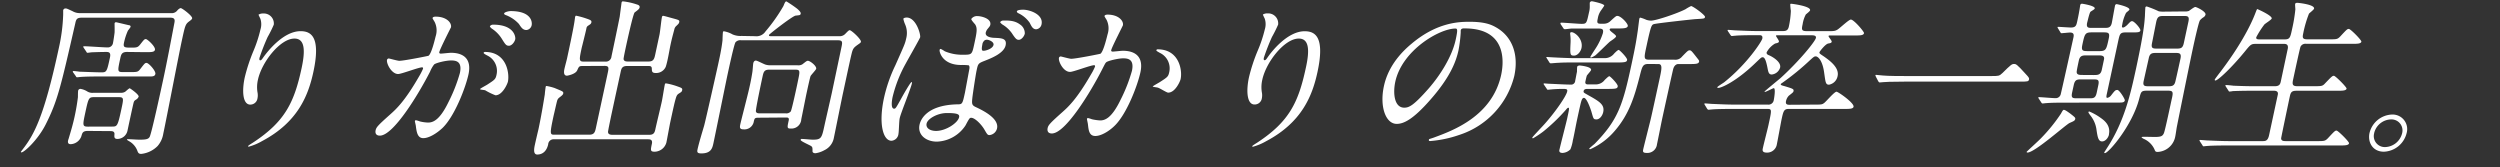 <svg xmlns="http://www.w3.org/2000/svg" viewBox="0 0 717 48"><rect x="0" y="0" width="717" height="48" fill="#333333" stroke="none"/><defs><style>.cls-1{fill:#fff;}.cls-2{fill:none;}</style></defs><g id="レイヤー_1" data-name="レイヤー 1"><path class="cls-1" d="M49,3.76A2,2,0,0,0,50.85,3c.12-.14.62-.67,1-.67s3.4,2.26,3.26,2.93c-.07.29-.35.48-.58.67-1.36,1-1.36,1-2.42,5.9-.82,3.8-4.38,22.33-5.28,26.5a7.08,7.08,0,0,1-1.63,3.55,7.75,7.75,0,0,1-4.71,2.26c-.72,0-.89-.34-1.1-.91a5.26,5.26,0,0,0-2.47-2.79c-.12-.09-.51-.28-.49-.38s.07-.15.22-.15c.48,0,2.75.15,3.28.15,1.82,0,2.61-.1,3-.82.58-1.15,3.3-13.77,3.87-16.41,1.14-5.28,2.21-11,3.2-16.18.19-.91.19-1.58-1.15-1.58H23.47c-1.34,0-1.62.38-1.87,1.58C17.38,25.12,16.49,29,13.06,35.78c-2.23,4.37-6.12,7.92-6.89,7.92A.14.14,0,0,1,6,43.51s.4-.53.47-.63c3.32-4.27,6.14-9.31,10.4-29.09a50.26,50.26,0,0,0,1.25-9.6c0-.09,0-1.2,0-1.25a.68.68,0,0,1,.64-.52c.39,0,.56.09,2.08.81A4.11,4.11,0,0,0,23,3.76ZM25.16,37.55c-1.44,0-1.57.63-1.8,1.44a3.4,3.4,0,0,1-3.09,2.36c-1,0-.78-.87-.73-1.11s.12-.34.15-.48c.7-2.35,1.2-4,1.72-6.38s.82-4.52.94-5.52c0-.24,0-1.54.06-1.83a.65.65,0,0,1,.74-.53,5.26,5.26,0,0,1,1.86.72,2.76,2.76,0,0,0,1.79.39h7.82a2.18,2.18,0,0,0,1.27-.29c.16-.1,1.08-1,1.32-1,.09,0,2.69,1.78,2.55,2.4a1.68,1.68,0,0,1-.54.72c-.67.43-.72.48-.87.91s-1.58,7.16-1.76,8a3,3,0,0,1-2.89,2.5c-1,0-.92-.62-.88-1.25.12-1-.7-1-1.27-1ZM36.43,14.9c-1.49,0-1.69.72-1.92,1.77-.82,3.79-.87,4,.76,4h2.11c2,0,2.21,0,2.95-1,1.12-1.44,1.26-1.63,1.69-1.63.63,0,2.72,2.31,2.54,3.17s-1.07.72-2.75.72H29.18c-1.15,0-4.36,0-6.08.14-.14,0-.88.1-1,.1s-.27-.1-.36-.34L21,20.8c-.14-.24-.14-.24-.13-.29a.23.23,0,0,1,.23-.14c.24,0,1.41.14,1.68.19,1.53.05,4.95.19,6.39.19s1.52-.33,2.37-4.27c.32-1.49-.38-1.58-1.06-1.58-1.82,0-3.76.09-4,.09s-1.18.15-1.38.15-.25-.15-.36-.34L24,13.7c-.14-.24-.14-.24-.13-.29a.22.22,0,0,1,.22-.15c1,0,5.65.34,6.7.34a1.49,1.49,0,0,0,1.61-1.25c.13-.57.42-2.59.46-3s0-2.21,0-2.64a.43.43,0,0,1,.41-.34c.1,0,2.47.58,3.75.87.28,0,.49.19.42.52a10.72,10.72,0,0,1-.74,1,16.56,16.56,0,0,0-1.14,3.51c-.3,1.39.23,1.39,2.2,1.39,1.49,0,1.8-.1,2.45-.91,1.06-1.35,1.2-1.54,1.63-1.54s2.8,2.16,2.6,3.07c-.14.68-1.06.68-2.69.68ZM32.1,36.3c1.49,0,1.64,0,2.7-4.94.68-3.17.76-3.5-.83-3.5H27.06c-1.63,0-1.68.24-2.6,4.46-.76,3.55-.85,4,.73,4Z"/><path class="cls-1" d="M84.45,11.06c-4.08,0-9.37,6.72-10.47,11.8a9.33,9.33,0,0,0-.14,3.56,4.5,4.5,0,0,1,0,1.82A2.07,2.07,0,0,1,71.78,30c-2.21,0-2.41-4-1.59-7.78a49.52,49.52,0,0,1,2.51-7.63,37.59,37.59,0,0,0,2-6.14,5,5,0,0,0,0-3c-.06-.19-.57-1.15-.55-1.25a2.37,2.37,0,0,1,1.37-.33,2.86,2.86,0,0,1,3,3.21,34.52,34.52,0,0,1-1.77,3.55,61.2,61.2,0,0,0-2.34,6c0,.14-.14.67.24.67s.65-.58,1.12-1.2C76.59,15,81.16,8.94,86.2,8.94c3,0,5.85,1.59,3.68,11.67-1.46,6.77-4.46,14.45-14.75,19.87a15.71,15.71,0,0,1-3.8,1.59c-.09,0-.18,0-.16-.15s.15-.24,1.43-1.05c9.15-6,11.79-11.53,13.9-21.32C87.64,14.27,87.37,11.06,84.45,11.06Z"/><path class="cls-1" d="M111,17.15a.55.55,0,0,1,.51-.38c.15,0,2.5.67,3,.67,1.39,0,8.27-1.39,8.37-1.44.94-.58,2-5.42,2.09-5.66a5.48,5.48,0,0,0-.33-4.08c-.53-.87-.61-1-.57-1.11.07-.33.65-.38.85-.38,3.21,0,4.69,1.82,4.42,3.07,0,0-3.15,6.19-3.35,7.1-.06.29.1.44.43.44s2.5-.24,2.89-.24c3.6,0,6,1.72,5.06,6.14-.82,3.79-3.94,12-7.45,15.41-1.68,1.58-3.89,2.93-5.52,2.93s-1.9-1.68-2.12-3.32c0-.33-.32-1.44-.29-1.58a.31.31,0,0,1,.3-.24,7,7,0,0,1,1.12.34,11,11,0,0,0,2.38.33c1.39,0,3.31-.67,5.82-5.85a45.37,45.37,0,0,0,3.29-8.36c.72-3.36-1.15-3.6-2.54-3.6-1.54,0-4.43.72-4.86,1.16a8.63,8.63,0,0,0-1.16,2.06C120,27.09,112.82,38.9,108.94,38.9c-1.06,0-1.4-.67-1.21-1.54s.64-1.39,4.2-4.56c1.61-1.44,4.1-3.65,8.24-10.85a18.05,18.05,0,0,0,1.16-2.25c0-.15,0-.39-.26-.39-1,0-5.93,1.92-6.89,1.92C112.31,21.23,110.75,18.21,111,17.15ZM142.1,27.33a18.68,18.68,0,0,1-2.95-1.44c-.32-.1-1.51-.15-1.47-.34s1.82-1.1,2.16-1.34c2.07-1.35,2.29-1.49,2.57-2.79a4.9,4.9,0,0,0-2.7-5.52c-.34-.19-1-.52-1-.72s.25-.28.39-.28c6.15,0,7.06,6,6.58,8.49C145.56,24,144.12,27.33,142.1,27.33Zm5.67-16.08c-.17.81-1,1.87-1.79,1.87s-1-.29-2.1-2.06a9.4,9.4,0,0,0-2.8-2.84c-.21-.14-.61-.52-.57-.72a1.16,1.16,0,0,1,.91-.43C147.57,7.07,147.9,10.67,147.77,11.25Zm4.71-4A1.72,1.72,0,0,1,151,8.61c-1,0-1.45-.63-2.17-1.73a9.71,9.71,0,0,0-3.73-2.54c-.44-.15-.55-.34-.52-.48.09-.39,1.3-.68,1.88-.68C152.39,3.18,152.68,6.3,152.48,7.22Z"/><path class="cls-1" d="M167.2,18.93c-1.11,0-1.13.09-1.66,1.25s-2.88,1.53-2.93,1.53c-1.05,0-.88-1.25-.75-1.87s.66-2.59.75-3c.52-2.4,1.81-8.4,2.14-10.61.11-.72.16-1.2.18-1.3s.1-.43.29-.43a23.25,23.25,0,0,1,3.08.86c.93.34,1.43.48,1.31,1.06-.1.43-.31.53-.87.91a1.05,1.05,0,0,0-.56.82c0,.19-1.32,5.47-1.34,5.52-.77,3.6-.81,4,.62,4h6.15a1.6,1.6,0,0,0,1.76-1.49c.53-2.45,2-9.5,2.37-11.42.07-.58.52-4,.54-4.08s.11-.29.4-.29a19.25,19.25,0,0,1,3.89.86c.5.15,1,.34.86.92-.08.38-.43.67-1.4,1.39-.47.38-2.26,8.69-2.55,10-.13.62-.67,3.12-.64,3.41.15.67.82.67,1.2.67h6c1.3,0,1.59-.67,1.85-1.87l1.27-5.91c.16-.76.51-4.17.67-4.89.06-.29.14-.43.38-.43s2.18.57,2.59.67c1.95.53,2.13.57,2,1.15-.08.38-.26.53-.74,1a1.82,1.82,0,0,0-.68,1.15c-.46,1.73-.7,2.59-1.06,4.27s-.8,4.61-1.37,6.34a3,3,0,0,1-2.84,1.82c-1.1,0-1.15-.43-1.17-1.24s-.55-.77-1.13-.77h-6c-1.44,0-1.61.81-1.79,1.63-1.49,6.91-3.14,14.35-3.59,16.9-.11.52-.11,1.2,1.18,1.2h10.66c1.34,0,1.52-.82,1.7-1.64.26-1.24,1.61-6.81,1.84-7.92.17-.76.69-4.08.84-4.75.08-.38.09-.43.43-.43a19.33,19.33,0,0,1,3.35.91c1.07.39,1.34.48,1.21,1.06-.09.43-.3.53-.81.86-.71.43-.8.63-1.29,2.45-.35,1.39-1,4.42-1.32,5.9-.21,1-.93,5-1.11,5.81a3.57,3.57,0,0,1-3.34,2.6c-1.3,0-1.2-.44-.81-2.26.28-1.3-.63-1.3-1.16-1.3H158.92a1.54,1.54,0,0,0-1.7,1.44c-.32,1.49-1.25,2.93-3.13,2.93-1.29,0-.88-1.92-.67-2.88.11-.53.84-3.69,1-4.32.79-3.7,1.42-7.49,1.84-10.13,0-.33.19-1.77.23-2s.08-.33.27-.33a15.68,15.68,0,0,1,2.27.57c2.39,1,2.63,1,2.49,1.64-.08.33-.47.62-1.22,1.2a1.76,1.76,0,0,0-.51.81c-.24.87-.76,3.27-1,4.23-1.19,5.52-1.05,5.52.3,5.52H169c1.39,0,1.64-.72,1.88-1.83l3.33-15.45c.4-1.88.57-2.45-.87-2.45Z"/><path class="cls-1" d="M216.56,10.38a3.1,3.1,0,0,0,3-1.39,47.69,47.69,0,0,0,5.12-7.25c.38-.91.53-1.34.86-1.34a35.37,35.37,0,0,1,3.1,2.11c.2.19,1.1.91,1,1.39s-.23.44-1.46.58c-.95.14-7.58,5.33-7.62,5.52-.09.38.2.38.68.38h19.49a2.16,2.16,0,0,0,1.74-.72c.74-.76,1-1,1.22-1,.52,0,3.36,2.64,3.22,3.32,0,.24-.39.48-.51.57-1.41,1-1.75,1.2-2.13,2.74-.34,1.39-.55,2.35-2.46,11.23-.4,1.82-2.2,10.85-2.64,12.91a4.87,4.87,0,0,1-2.75,3.65,7.35,7.35,0,0,1-2.54.87c-.39,0-.84-.15-.85-.53,0-1,0-1.2-.35-1.49s-3.15-1.44-3.06-1.82.48-.25.58-.25c.43,0,2.4.2,2.88.2,2.5,0,2.6-.48,3.39-4.13.29-1.35,1.76-7.73,2.07-9.17.39-1.82,2.35-11.14,2.74-13,.35-1.63.48-2.21-1-2.21H212.6a1.82,1.82,0,0,0-1.66.58c-.41.57-1.95,7.73-2.25,9.12-.61,2.83-3.41,16.7-4.08,19.82-.29,1.35-.63,2.93-3.46,2.93-1.06,0-1.29-.29-1.11-1.1.41-1.92,1.35-4.95,1.91-6.87.45-1.63,3.94-17.18,4-17.52.33-1.53,1-4.46,1.27-7,0-.33.05-2,.13-2.35a.28.28,0,0,1,.28-.19,7.81,7.81,0,0,1,2.49.91,5.77,5.77,0,0,0,2.55.43Zm1.07,23.38c-1.2,0-1.23.14-1.49,1.34a2.72,2.72,0,0,1-2.84,2c-1,0-1.22-.33-1-1.34,0-.24,2.2-8.69,2.55-10.32.12-.53.54-2.26.93-4.76.08-.38.18-2.16.26-2.54s.31-.77.74-.77,2.41,1.11,2.91,1.2a4.47,4.47,0,0,0,1.32.15h7.72a2.14,2.14,0,0,0,1.41-.29c.87-.67,1.22-1,1.55-1,.63,0,2.56,1.49,2.39,2.3-.08.34-1.43,1.73-1.6,2.07s-1,4.22-1.15,4.89c-.23,1.06-1.27,6.34-1.52,7.49a2.82,2.82,0,0,1-3,2.69c-1.11,0-1.06-.24-.6-2.35.17-.82-.36-.82-.79-.82Zm7.71-1.25a1.61,1.61,0,0,0,1.46-.57c.32-.58,1.84-7.64,2-8.5.66-3.07.74-3.46-.7-3.46h-7.54c-1.44,0-1.6.77-1.88,2.07-.15.67-2,9.31-1.89,9.89s.79.57,1.22.57Z"/><path class="cls-1" d="M257.68,38.37a2.18,2.18,0,0,1-2,2c-2.4,0-3.76-4.8-2.16-12.24a42.45,42.45,0,0,1,3.27-9.41c2.62-5.91,2.77-6.15,3.09-7.63a6.19,6.19,0,0,0-.25-4,7.85,7.85,0,0,1-.55-1.68c.06-.29.66-.38.95-.38,2.69,0,4.05,4.8,3.87,5.66-.09.39-3.47,6.29-4.11,7.49A37.84,37.84,0,0,0,256,27.81c-.06.29-.72,3.36.43,3.36.43,0,.52-.19,2-2.83.33-.63,2.67-4.8,3-4.8.19,0,.11.33.09.43-.33,1.53-3.16,8.45-3.46,9.84C257.84,34.53,257.83,37.7,257.68,38.37Zm19.17-2.31a10.25,10.25,0,0,1-8.14,4.56c-3.21,0-5.57-2-5-4.79.14-.68,1.24-5.77,11.11-5.91,1.2,0,1.27-.34,1.92-3.31.06-.29,1-5.38,1.25-6.72.06-.29.14-.87-.14-1.15a14.71,14.71,0,0,0-2.18-.1c-5.43,0-6.29-3.79-6.19-4.27,0-.15.12-.34.31-.34a6.82,6.82,0,0,1,1.16.67,12.71,12.71,0,0,0,5.17,1c2.64,0,2.64,0,3.32-3.16s.94-4.37.27-5.48c-.15-.24-1.21-1.29-1.14-1.63a2,2,0,0,1,1.81-.81c1,0,4,.67,3.64,2.49-.08.34-.15.43-.79,1.2a2.67,2.67,0,0,0-.51,1c-.31,1.44,2.17,1.54,2.46,1.54,2.09.09,3.66.14,3.23,2.16-.49,2.25-4,3.64-5.95,4.41s-1.95.82-2.39,2.88c-.23,1.06-1.06,6.48-1.2,7.78-.19,1.77-.12,2.11,1,2.64,2.14,1,6.69,3.26,6.08,6.1a2.48,2.48,0,0,1-2.14,1.92c-.58,0-.68-.2-1.52-1.64-1-1.68-3.09-3.69-4.05-3.26C277.88,34,277.07,35.73,276.85,36.06Zm-11.1-.62c-.28,1.3,1,2.11,2.72,2.11,2.83,0,6.25-2.3,6.6-3.93.18-.82-.41-1.2-3.48-1.2C268.85,32.42,266.05,34.05,265.75,35.44Zm16-22.7c-.39,1.82,0,1.82.33,1.82.67,0,2.62-.58,2.86-1.68.18-.86-1.27-1.49-1.94-1.49a1.3,1.3,0,0,0-.62.19A1.91,1.91,0,0,0,281.73,12.74ZM292.51,7a3,3,0,0,1,1.4,2.64c-.17.82-1,1.78-1.72,1.78-.58,0-.91-.24-2-1.92A8.92,8.92,0,0,0,287.44,7c-.16-.15-.62-.48-.58-.68a1.11,1.11,0,0,1,.86-.43C289.31,5.87,291,5.87,292.51,7Zm6.2,0a1.75,1.75,0,0,1-1.5,1.4c-1,0-1.36-.82-1.9-1.88a8.22,8.22,0,0,0-3.25-2.73c-.4-.19-.44-.43-.42-.53.1-.48,1.54-.48,1.83-.48C295.34,2.8,299.33,4.14,298.71,7Z"/><path class="cls-1" d="M303.71,16.58a.54.54,0,0,1,.51-.39c.15,0,2.5.67,3,.67,1.39,0,8.27-1.39,8.37-1.44.94-.57,2-5.42,2.09-5.66a5.48,5.48,0,0,0-.32-4.08c-.54-.86-.61-1-.58-1.1.07-.34.66-.39.85-.39,3.21,0,4.69,1.83,4.42,3.07,0,.1-3.15,6.2-3.35,7.11-.06.29.1.43.44.43s2.5-.24,2.88-.24c3.6,0,6,1.73,5.06,6.14-.82,3.8-3.94,12.05-7.45,15.41C318,37.7,315.77,39,314.14,39c-1.83,0-1.93-1.77-2.12-3.31,0-.24-.31-1.49-.28-1.58a.29.29,0,0,1,.29-.25,7,7,0,0,1,1.12.34,14.28,14.28,0,0,0,2.38.34c1.39,0,3.31-.68,5.82-5.86a45.55,45.55,0,0,0,3.29-8.35c.72-3.36-1.15-3.6-2.54-3.6s-4.43.72-4.85,1.15c-.25.24-.34.43-1.17,2.06-3.33,6.53-10.53,18.34-14.41,18.34-1.06,0-1.39-.67-1.21-1.53s.64-1.4,4.2-4.57c1.61-1.43,4.1-3.64,8.24-10.84a15.25,15.25,0,0,0,1.16-2.26c0-.14,0-.38-.25-.38-1.06,0-5.94,1.92-6.9,1.92C305,20.66,303.48,17.63,303.71,16.58Zm31.36,10c-.48,0-2.41-1.3-3-1.44-.22-.1-1.49-.19-1.46-.34s1.82-1.1,2.16-1.34c2.07-1.34,2.29-1.49,2.57-2.78a4.91,4.91,0,0,0-2.7-5.52c-.34-.2-1-.53-1-.72a.34.34,0,0,1,.4-.29c6.14,0,7.1,6,6.57,8.49C338.53,23.2,337.08,26.56,335.07,26.56Z"/><path class="cls-1" d="M372.49,11.06c-4.08,0-9.37,6.72-10.46,11.8a9.33,9.33,0,0,0-.14,3.56,4.5,4.5,0,0,1,0,1.82,2.07,2.07,0,0,1-2.1,1.73c-2.21,0-2.41-4-1.59-7.78a49.43,49.43,0,0,1,2.5-7.63,38.15,38.15,0,0,0,2.05-6.14,5,5,0,0,0,0-3c-.06-.19-.57-1.15-.55-1.25a2.37,2.37,0,0,1,1.37-.33,2.87,2.87,0,0,1,3,3.21,36.68,36.68,0,0,1-1.77,3.55,61.2,61.2,0,0,0-2.34,6c0,.14-.15.67.24.67s.65-.58,1.12-1.2c.76-1.06,5.32-7.11,10.36-7.11,3,0,5.85,1.59,3.68,11.67-1.46,6.77-4.45,14.45-14.74,19.87a15.89,15.89,0,0,1-3.8,1.59c-.09,0-.18,0-.16-.15s.15-.24,1.43-1.05c9.15-6,11.79-11.53,13.9-21.32C375.69,14.27,375.42,11.06,372.49,11.06Z"/><path class="cls-1" d="M418.93,8.75c0,.15,0,.34,0,.53a38,38,0,0,1-.64,5.18c-.7,3.22-2.38,7.68-8,14.07-5.1,5.85-7.79,7-9.71,7-3.17,0-4.94-4.95-3.68-10.8.55-2.55,2.12-7.4,8-12.24,7.44-6.24,13.87-6.24,16.65-6.24,4.37,0,6.2.86,7.4,1.53,4.64,2.55,6.7,7.68,5.35,14a23.75,23.75,0,0,1-15.74,16.9,33.27,33.27,0,0,1-8.35,1.77c-.19,0-.47,0-.41-.33s.14-.2,1.44-.67c5.42-2,16.72-6.1,19.3-18,.4-1.88,2.67-13.3-10.44-13.3C419.12,8.08,419,8.46,418.93,8.75ZM400.16,23.49c-.67,3.12-.35,7.39,2.58,7.39,1.39,0,2.67-.58,7.06-5.57,3.38-3.89,6.69-9.21,7.71-14,.62-2.88.48-3.12-.14-3.12C412.81,8.22,402.11,14.42,400.16,23.49Z"/><path class="cls-1" d="M457.75,24.21a3.18,3.18,0,0,0,2.49-1.3c.61-.57,1.09-1.05,1.33-1.05s2.53,2.3,2.4,2.92-.4.72-3,.72h-5.76c-.15,0-.87,0-1,.53s0,.53,1.44,1.35c3.17,1.77,4.61,2.68,4.15,4.8-.23,1-1,2.06-1.93,2.06S457,34,456.41,32c-.34-1.1-1.37-3.93-2.13-3.93-.53,0-.7.76-.86,1.29s-1.13,5-1.33,6-.81,4.23-1,4.9a10.83,10.83,0,0,1-.69,2.55,3.37,3.37,0,0,1-2.24,1.05c-1.11,0-1-.67-.88-1.05.3-1.4,1.92-7.59,2.19-8.84.6-2.78.66-3.07.28-3.07-.14,0-.46.34-.72.67a52.91,52.91,0,0,1-6.36,6.1,26.3,26.3,0,0,1-3,2,.18.18,0,0,1-.19-.24c0-.15,2.89-3.17,3.45-3.8,3.1-3.45,6.23-8,6.53-9.36.13-.57,0-.77-1.08-.77-1.34,0-2.41.05-3.49.15-.14,0-.79.09-.93.09a.32.32,0,0,1-.33-.24l-.84-1.24c-.11-.15-.1-.2-.09-.24s.12-.1.21-.1,1.18.1,1.42.1c2.19.09,4.66.24,6.1.24a1.16,1.16,0,0,0,1.34-1.11c.17-.81.33-1.77.51-2.59,0-.24,0-1.25.07-1.44s.46-.34.6-.34c.33,0,3.57.34,3.37,1.3-.06.29-1.12,1.39-1.22,1.63s-.37,1.49-.41,1.68c-.1.48.07.82.74.82Zm2.68-7.54a3.34,3.34,0,0,0,2.49-1.29c.62-.63,1.09-1.06,1.33-1.06s2.53,2.3,2.41,2.88-.45.72-3,.72H451.33c-2.25,0-2.84,0-4.58.1-.29,0-1.71.14-2,.14a.47.47,0,0,1-.34-.19l-.79-1.25c-.1-.19-.15-.19-.13-.29s.17-.09.22-.09,1.08.09,1.27.09c1.85.1,4.65.24,6.33.24Zm-4.55-8.49c-3.17,0-4.52,0-5.1,0-.3,0-1.67.2-2,.2a.5.5,0,0,1-.38-.24l-.8-1.2a1.17,1.17,0,0,1-.08-.29.22.22,0,0,1,.22-.15c.91,0,5,.34,5.79.34,1.48,0,1.5-.1,2.18-3.22a6.43,6.43,0,0,0,.23-2c0-.1,0-.72,0-.82a.62.62,0,0,1,.67-.43c.15,0,3.59.72,3.48,1.25,0,.09-.79,1.2-.93,1.39a5.32,5.32,0,0,0-.9,2.21c-.24,1.1-.3,1.58.71,1.58h1.1A2.64,2.64,0,0,0,461.91,6c1.43-1.3,1.61-1.44,1.94-1.44,1.06,0,3.16,2.3,3,2.92s-1.1.68-2.69.68h-2.06a.42.42,0,0,0-.45.28c-.1.48,1.93,1.54,1.84,2s-1.64,1.35-1.88,1.59c-.65.57-3.4,3.31-4.05,3.84a6.15,6.15,0,0,1-1.29.67c-.15,0-.15-.19-.13-.29s1.1-1.78,1.32-2.11a18.11,18.11,0,0,0,2.24-4.61c.18-.86.14-1.34-1.15-1.34Zm-5.17,1.05c1,0,3.41,2,2.86,4.56-.2.91-1.05,2.16-2.15,2.16s-1.14-.29-1-3.36a13.91,13.91,0,0,0-.1-2.88c0-.09,0-.33.09-.38A.35.35,0,0,1,450.71,9.23Zm22,9.12c-1.59,0-1.75.77-2.44,3.51-1.48,5.76-3,10.89-7.17,15.69a19.75,19.75,0,0,1-7,5.24c-.14,0-.33,0-.3-.15s1.25-1.15,1.49-1.34c6.76-6.87,8.12-11.19,10.59-22.66,1.22-5.66,1.41-7,1.85-9.94.07-.52.37-3,.41-3.21s.09-.43.33-.43a10.74,10.74,0,0,1,1.69.62,4.8,4.8,0,0,0,1.34.24c1.44,0,7.55-2.06,9.87-3.26A12.5,12.5,0,0,1,485,1.74c.53,0,4.1,2.6,4,3.12s-.3.48-2.83.63c-1.12.09-11.25,1.2-11.88,1.44s-.82.48-2.05,6.19c-.78,3.6-.86,4,.82,4h7.15a2.46,2.46,0,0,0,2.22-.91c1.54-1.58,1.72-1.77,2.16-1.77s.62.24,2.12,2.16c.61.76.64.81.58,1.1-.14.67-1.06.67-3,.67h-3c-.34,0-1.06.24-1.39,1.35-.12.33-3.09,13.87-3.3,14.88s-1.17,5.85-1.38,6.81a2.77,2.77,0,0,1-2.93,2.45c-1.15,0-1.16-.38-1-1.1.1-.48,1.08-4.37,2.08-8.36.43-1.77,2.19-9.93,2.73-12.43s.63-3.6-.48-3.6Z"/><path class="cls-1" d="M520.26,30c2.11,0,2.3,0,2.93-.48s2.9-3.22,3.53-3.22c.43,0,5.11,3.22,4.88,4.32-.14.62-1.15.62-2.68.62H513c-1.4,0-1.54.68-2.07,3.12-.12.58-1.21,6.53-1.37,7.25a2.83,2.83,0,0,1-2.81,2.16c-1.44,0-1.28-.76-1.16-1.29.22-1.06,1.42-5.71,1.61-6.63,1-4.61,1-4.61-.49-4.61h-9.6c-4.23,0-5.64.1-6.13.15-.14,0-.89.09-1,.09s-.22-.09-.37-.28l-.67-1.11c-.14-.24-.14-.24-.12-.33s.07-.1.16-.1c.34,0,1.8.14,2.08.14,2.33.1,4.28.2,6.54.2H507a1.53,1.53,0,0,0,1.72-1.3c.1-.48.59-3.41,0-3.41-.28,0-2.15,1.06-2.53,1.06-.05,0-.14,0-.12-.1s4.16-3.5,4.57-3.84c5.49-5,9.94-10.51,10.16-11.52.17-.77-.79-.77-1.32-.77H510c-.57,0-.62,0-.65.15s.91,1.34.85,1.63-.18.38-1.09.58A6.4,6.4,0,0,0,506.68,15c-.11.53.32.72.81.91,1.27.58,3.37,2,3.05,3.46a2.8,2.8,0,0,1-2.39,2c-.87,0-1-.68-1.23-1.88-.46-2.3-.83-3.07-1.4-3.07-.39,0-.52.19-1.85,1.44-5.71,5.57-10,7.35-10.85,7.35-.14,0-.32,0-.29-.2s1.7-1.2,2-1.44c6.61-5.28,10.73-11.71,10.9-12.48.2-1-.52-1-.85-1h-.77c-4.23,0-5.64.1-6.13.15-.14,0-.88.09-1,.09s-.22-.09-.37-.28L495.6,9c-.14-.24-.14-.24-.12-.33s.07-.1.16-.1c.34,0,1.8.14,2.08.14,2.34.1,4.28.2,6.54.2h6.86c.87,0,1.64,0,1.92-1.3a25.68,25.68,0,0,0,.58-4.51,13.26,13.26,0,0,1-.17-1.87c0-.15.18-.15.32-.15s5.62.67,5.36,1.87c0,.24-1,1-1.22,1.2A8.67,8.67,0,0,0,517,6.93c-.33,1.53-.37,2,1.21,2h6.1c1.58,0,2,0,2.74-.48s3.2-2.84,3.78-2.84c.86,0,3.85,3.51,3.77,3.89-.14.67-1.1.67-2.74.67h-6.91c-.38,0-.48,0-.52.2s1,1.29.9,1.63-.42.38-1,.48c-.86.19-2.46,2.3-2.5,2.49-.08.34.09.44,1.31,1.25,1.38,1,4.43,3.07,3.89,5.57a3.07,3.07,0,0,1-2.46,2.5c-1,0-1-.72-1.37-3.22-.45-3.7-1.78-4.9-2.45-4.9-.43,0-.61.15-1.92,1.35a72.48,72.48,0,0,1-7.46,6.09c-.56.39-.61.39-.65.58s.36.34.95.48c2.57.77,2.84.86,2.71,1.49-.07.29-.18.38-1.34,1.29a3.08,3.08,0,0,0-.81,1.54c-.2.91.35,1.06.92,1.06Z"/><path class="cls-1" d="M571,21.81c2.16,0,2.4,0,3.25-.82,2.44-2.4,2.73-2.64,3.35-2.64s.77,0,3.49,3c.62.67.93,1,.85,1.39-.14.67-.43.67-2.78.67h-33c-4,0-5.49.1-6.08.15-.14,0-.89.09-1,.09s-.26-.14-.37-.29L538,22c0-.1-.17-.34-.15-.43s.17-.1.22-.1c.24,0,1.68.19,2,.19,1.51.15,5.25.15,6.64.15Z"/><path class="cls-1" d="M595.17,34.15c-.1.47-.47.62-1.58,1.1s-10,8.5-12.1,8.5c-.19,0-.27-.1-.25-.2s3.65-3.36,4.29-4.08a47.5,47.5,0,0,0,5.57-6.91c.31-.58.56-1.06.8-1.06.43,0,1.33.72,1.75,1C595.09,33.62,595.26,33.76,595.17,34.15Zm-3-4.71c-1.49,0-3.65,0-5.36.14-.14,0-.88.1-1,.1s-.26-.1-.37-.29l-.72-1.1c-.14-.24-.14-.24-.12-.34s.12-.09.22-.09c.67,0,3.87.29,4.64.29A1.48,1.48,0,0,0,591,27.09c.13-.39,3.37-15,3.67-16.37.18-.82.06-1.39-1-1.39-.34,0-2.11.19-2.4.19s-.22-.1-.37-.29l-.67-1.1c-.14-.24-.14-.24-.12-.34s.12-.09.16-.09c.53,0,3.08.19,3.66.19,1.44,0,1.57-.63,1.84-1.87.2-.92.41-1.92.55-2.79.07-.29.28-1.73.29-1.77a.51.51,0,0,1,.56-.39c.1,0,3.77.58,3.6,1.35-.05.24-.43.43-1.16.91-.33.19-.81,2.45-1,3.12C598.25,8,599,8,599.93,8h3.6c1.06,0,1.83,0,2.14-1.44.14-.67.75-4.17.92-4.94a.49.49,0,0,1,.52-.43s3.77.76,3.6,1.58c0,.19-.89.77-1,1a11.57,11.57,0,0,0-1.05,3.31c-.1.43-.18.82.21.82s.91-.48,1.15-.67c1-1.06,1.11-1.16,1.49-1.16.58,0,2.48,2.12,2.35,2.69s-1,.53-2.32.53h-1.73c-1.72,0-1.84.34-2.29,2.4l-3.37,15.65c0,.24-.16.72.23.72a1.8,1.8,0,0,0,1.06-.67c1.12-1.44,1.25-1.59,1.83-1.59s2.21,2.64,2.13,3c-.14.62-.76.62-1.91.62Zm4.7-6.67c-1.15,0-1.78.05-2.12,1.63l-.47,2.16c-.34,1.59.18,1.63,1.42,1.63h3.51c1.15,0,1.79,0,2.13-1.63l.45-2.11c.35-1.63-.16-1.68-1.41-1.68Zm3.58-1.25c1.16,0,2,0,2.33-1.44l.64-3c.26-1.2-.75-1.2-1.76-1.2h-3.12c-1.15,0-2,0-2.32,1.44-.08.34-.61,2.84-.58,2.93-.27,1.25.69,1.25,1.69,1.25ZM602,14.66c2,0,2.1-.39,2.78-3.56.38-1.72-.08-1.82-1.62-1.82H600c-2,0-2.1.38-2.78,3.55-.37,1.73.09,1.83,1.62,1.83Zm2.87,23.9c-.2.91-1,2-2,2s-1.26-1.06-1.57-3.17a8.24,8.24,0,0,0-1.73-4.22c-.15-.2-.64-.82-.61-1a.23.23,0,0,1,.23-.2,15.67,15.67,0,0,1,3,1.64C603.16,34.29,605.44,35.73,604.83,38.56ZM626.54,3.28a3,3,0,0,0,1.23-.14C628,3,629.27,2,629.61,2s3.13,1.3,2.93,2.21a1.28,1.28,0,0,1-.54.72,4.28,4.28,0,0,0-1.06.91c-.42.63-1.77,6.87-2.05,8.16-.63,2.93-3.45,16.71-4.55,22.28-.09.38-.35,2.3-.45,2.73a5.41,5.41,0,0,1-5,4.56c-.63,0-.75-.09-1-.76a6,6,0,0,0-3.1-3s-.82-.43-.51-.53,3.07,0,3.65,0c1.87,0,2.31-.24,2.68-1.1s2-8.74,2.34-10.18c.39-1.82.14-2-1.44-2H616c-1.92,0-1.91.2-2.45,2.21-1.94,7.68-8.8,15.7-9.86,15.7-.19,0-.21-.14-.2-.19s.64-1,.73-1.16c5.13-7.77,6.92-16.08,8.42-23,1.93-9,2.36-12.28,2.53-15.07,0-.38.1-2.25.12-2.35a.38.38,0,0,1,.4-.29,31.19,31.19,0,0,1,3.44,1.39,6.7,6.7,0,0,0,1.42.1Zm-4.81,21.46c1.1,0,1.87,0,2.18-1.44.42-1.73,1.06-4.71,1.45-6.48.34-1.59-.37-1.64-1.48-1.64h-5.33c-1.24,0-2,0-2.3,1.59-.2.91-1.23,5.47-1.45,6.48-.31,1.44.31,1.49,1.46,1.49Zm2.47-10.8c1.25,0,1.8-.1,2.12-1.59l1.32-6.14c.35-1.63-.27-1.63-1.52-1.63h-5.47c-1.35,0-1.9.09-2.25,1.72-.18.87-1,5.09-1.2,6.05-.34,1.59.28,1.59,1.62,1.59Z"/><path class="cls-1" d="M655.25,11.3c1.49,0,1.62-.58,2.13-3a45.22,45.22,0,0,0,.93-5.62c0-.24-.11-1.29-.06-1.53s.27-.34.6-.34,5.08.48,4.82,1.68c-.06.29-1.26,1.2-1.46,1.44a32.42,32.42,0,0,0-1.62,5.52c-.27,1.25-.34,1.83,1.15,1.83h6.19c2.21,0,2.45,0,3.25-.82,1.86-2,2-2.16,2.48-2.16s3.67,3.22,3.58,3.65c-.13.62-1.24.62-2.68.62H661.41a1.54,1.54,0,0,0-1.62.82c-.18.38-1.79,7.87-2.09,9.26s-.35,2.07,1.14,2.07h4.75c2.26,0,2.5,0,3.25-.82,1.91-2,2.1-2.16,2.53-2.16S673.05,25,673,25.41c-.13.62-1.24.62-2.72.62H658.61c-1.39,0-1.64.48-1.89,1.63-.31,1.44-2.48,11.77-2.49,12,0,.72.6.81,1.36.81h8.79c2.21,0,2.45,0,3.25-.81,1.86-2,2.06-2.21,2.49-2.21s3.67,3.21,3.58,3.64c-.13.63-1.24.63-2.68.63H639.15c-4.23,0-5.64.1-6.08.14-.19,0-.89.1-1.08.1s-.22-.1-.32-.29l-.72-1.1c-.14-.24-.14-.24-.12-.34s.07-.09.21-.09c.29,0,1.75.14,2.08.14,2.33.1,4.28.19,6.54.19h9.17c.86,0,1.58,0,1.95-1.73l2.49-11.57c.13-.57,0-1.15-1.14-1.15h-5.62c-4.22,0-5.63.1-6.07.1a8.55,8.55,0,0,1-1,.14c-.19,0-.25-.14-.36-.33l-.72-1.11c-.1-.19-.14-.24-.13-.29s.08-.14.23-.14c.33,0,1.74.14,2.07.19,2.33.1,4.29.15,6.54.15h5.33c1.44,0,1.6-.72,1.76-1.49l2-9.41c.1-.91-.26-1.25-1.13-1.25H647.1c-1.48,0-1.61.15-3.25,2.16-3.59,4.42-7.7,8.35-8.47,8.35-.19,0-.21-.14-.18-.28s1.1-1.54,1.7-2.31c7.38-9.74,9.63-15.93,10-16.89s.41-1,.5-1,4.3,1.87,4.13,2.69c-.09.38-1.85,1.44-2.1,1.72a25.13,25.13,0,0,0-2.33,3.65c-.13.63.45.63,1.07.63Z"/><path class="cls-1" d="M690.22,38.18a7,7,0,0,1-6.52,5.33c-3.22,0-4.7-2.69-4.12-5.38A6.9,6.9,0,0,1,686,32.85,4.18,4.18,0,0,1,690.22,38.18Zm-9.3,0a3.15,3.15,0,0,0,3.17,4,5.18,5.18,0,0,0,4.83-3.93,3.16,3.16,0,0,0-3.21-4A5.09,5.09,0,0,0,680.92,38.13Z"/><rect id="_スライス_" data-name="&lt;スライス&gt;" class="cls-2" width="717" height="48"/></g></svg>